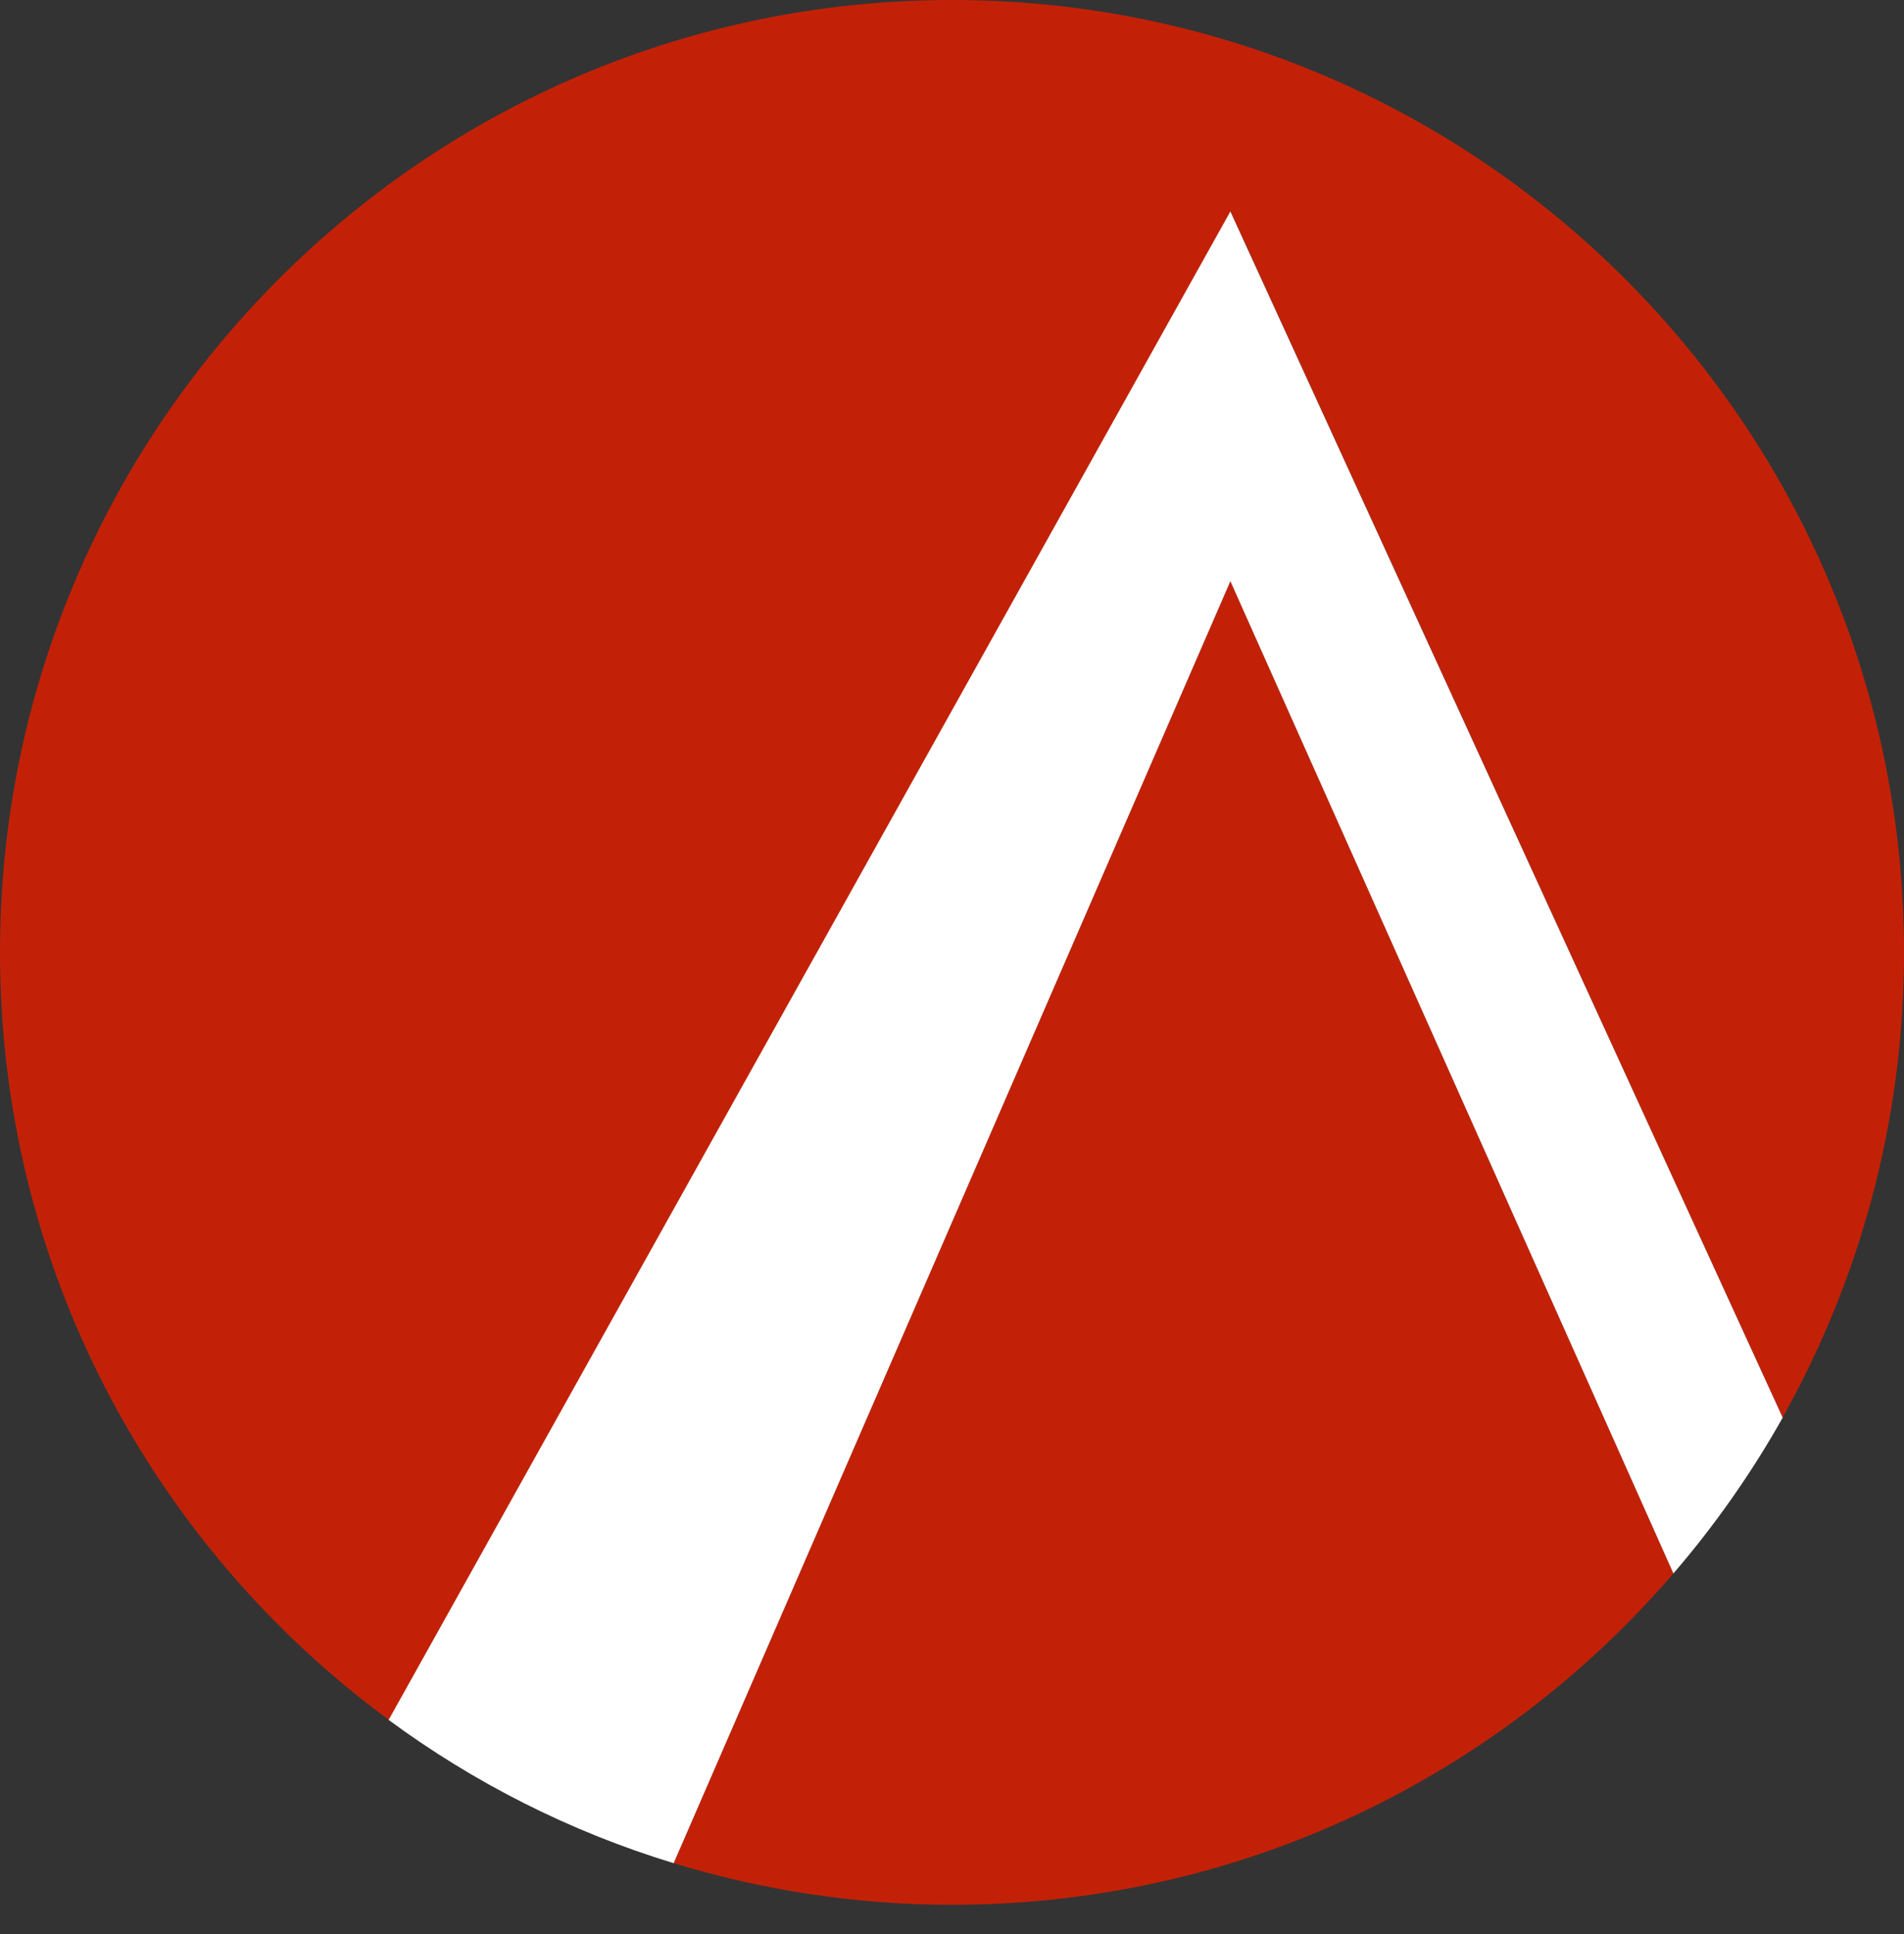 <svg width="64" height="65" viewBox="0 0 64 65" fill="none" xmlns="http://www.w3.org/2000/svg">
<rect x="0" y="0" width="64" height="65" fill="#333333" stroke="none"/>
<g clip-path="url(#clip0_1502_2)">
<path d="M59.921 47.636C62.511 43.011 64 37.684 64 32.008C64 14.329 49.671 0 32 0C14.329 0 0 14.329 0 32.008C0 42.598 5.146 51.971 13.071 57.803L41.365 7.107L59.921 47.636Z" fill="#C32107"/>
<path d="M22.644 62.618C25.605 63.52 28.749 64.017 32 64.017C41.705 64.017 50.383 59.698 56.248 52.881L41.357 19.533L22.644 62.618Z" fill="#C32107"/>
<path d="M41.357 7.107L13.063 57.803C15.926 59.913 19.161 61.559 22.644 62.618L41.357 19.533L56.249 52.881C57.638 51.268 58.871 49.514 59.922 47.644L41.357 7.107Z" fill="white"/>
</g>
<defs>
<clipPath id="clip0_1502_2">
<rect width="64" height="64.016" fill="white"/>
</clipPath>
</defs>
</svg>

